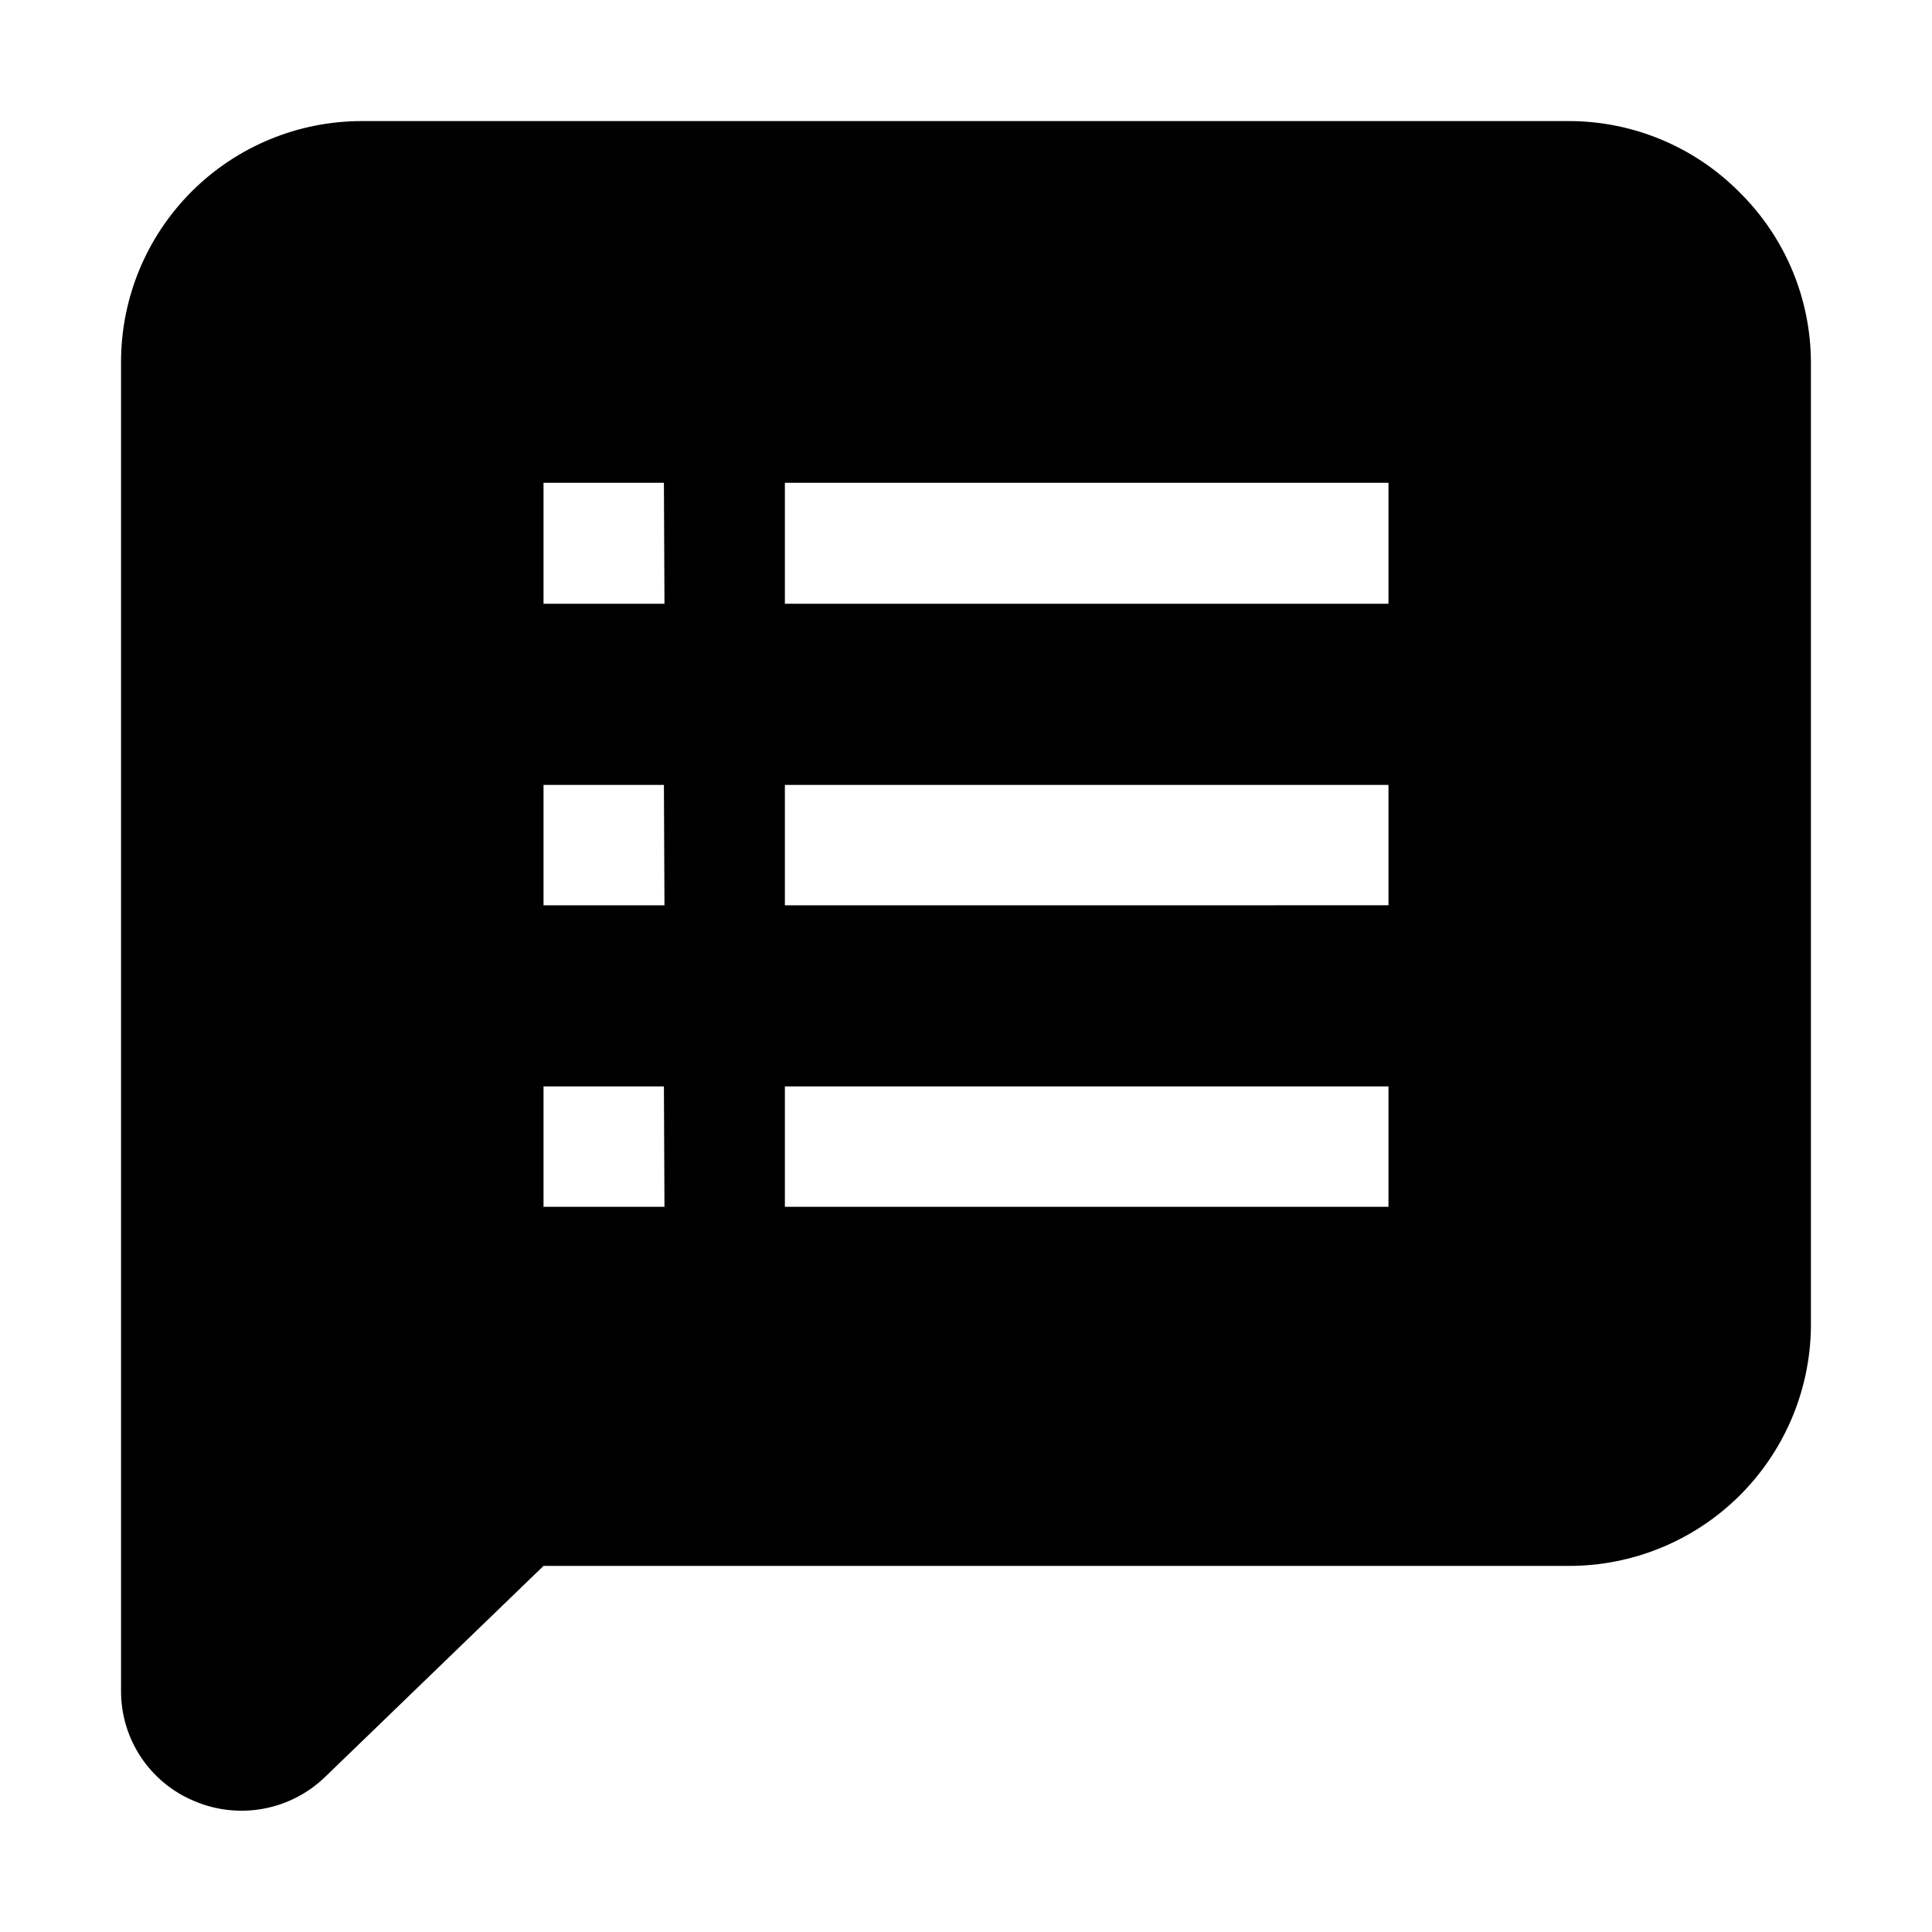 <?xml version="1.0" encoding="UTF-8"?>
<!-- Uploaded to: ICON Repo, www.svgrepo.com, Generator: ICON Repo Mixer Tools -->
<svg fill="#000000" width="800px" height="800px" version="1.1" viewBox="144 144 512 512" xmlns="http://www.w3.org/2000/svg">
 <path d="m604.88 194.84c-11.938-11.988-28.148-18.734-45.066-18.754h-319.64c-17-0.074-33.324 6.637-45.355 18.641-12.031 12.008-18.777 28.32-18.742 45.316v351.97c-0.039 6.238 1.773 12.352 5.211 17.559 3.438 5.207 8.348 9.277 14.102 11.688 5.766 2.481 12.133 3.203 18.305 2.086 6.172-1.121 11.879-4.035 16.402-8.383l57.938-55.98h271.78c16.832 0.004 32.988-6.613 44.98-18.422 11.992-11.812 18.859-27.863 19.117-44.691v-255.82c-0.039-17.008-6.894-33.289-19.031-45.203zm-284.79 268.98h-32.051v-31.906h31.906zm0-79.91-32.051 0.004v-31.91h31.906zm0-79.91-32.051 0.004v-32.051h31.906zm191.87 159.82h-159.96v-31.906h159.96zm0-79.91-159.96 0.004v-31.91h159.96zm0-79.91-159.96 0.004v-32.051h159.96z" fill-rule="evenodd"/>
</svg>